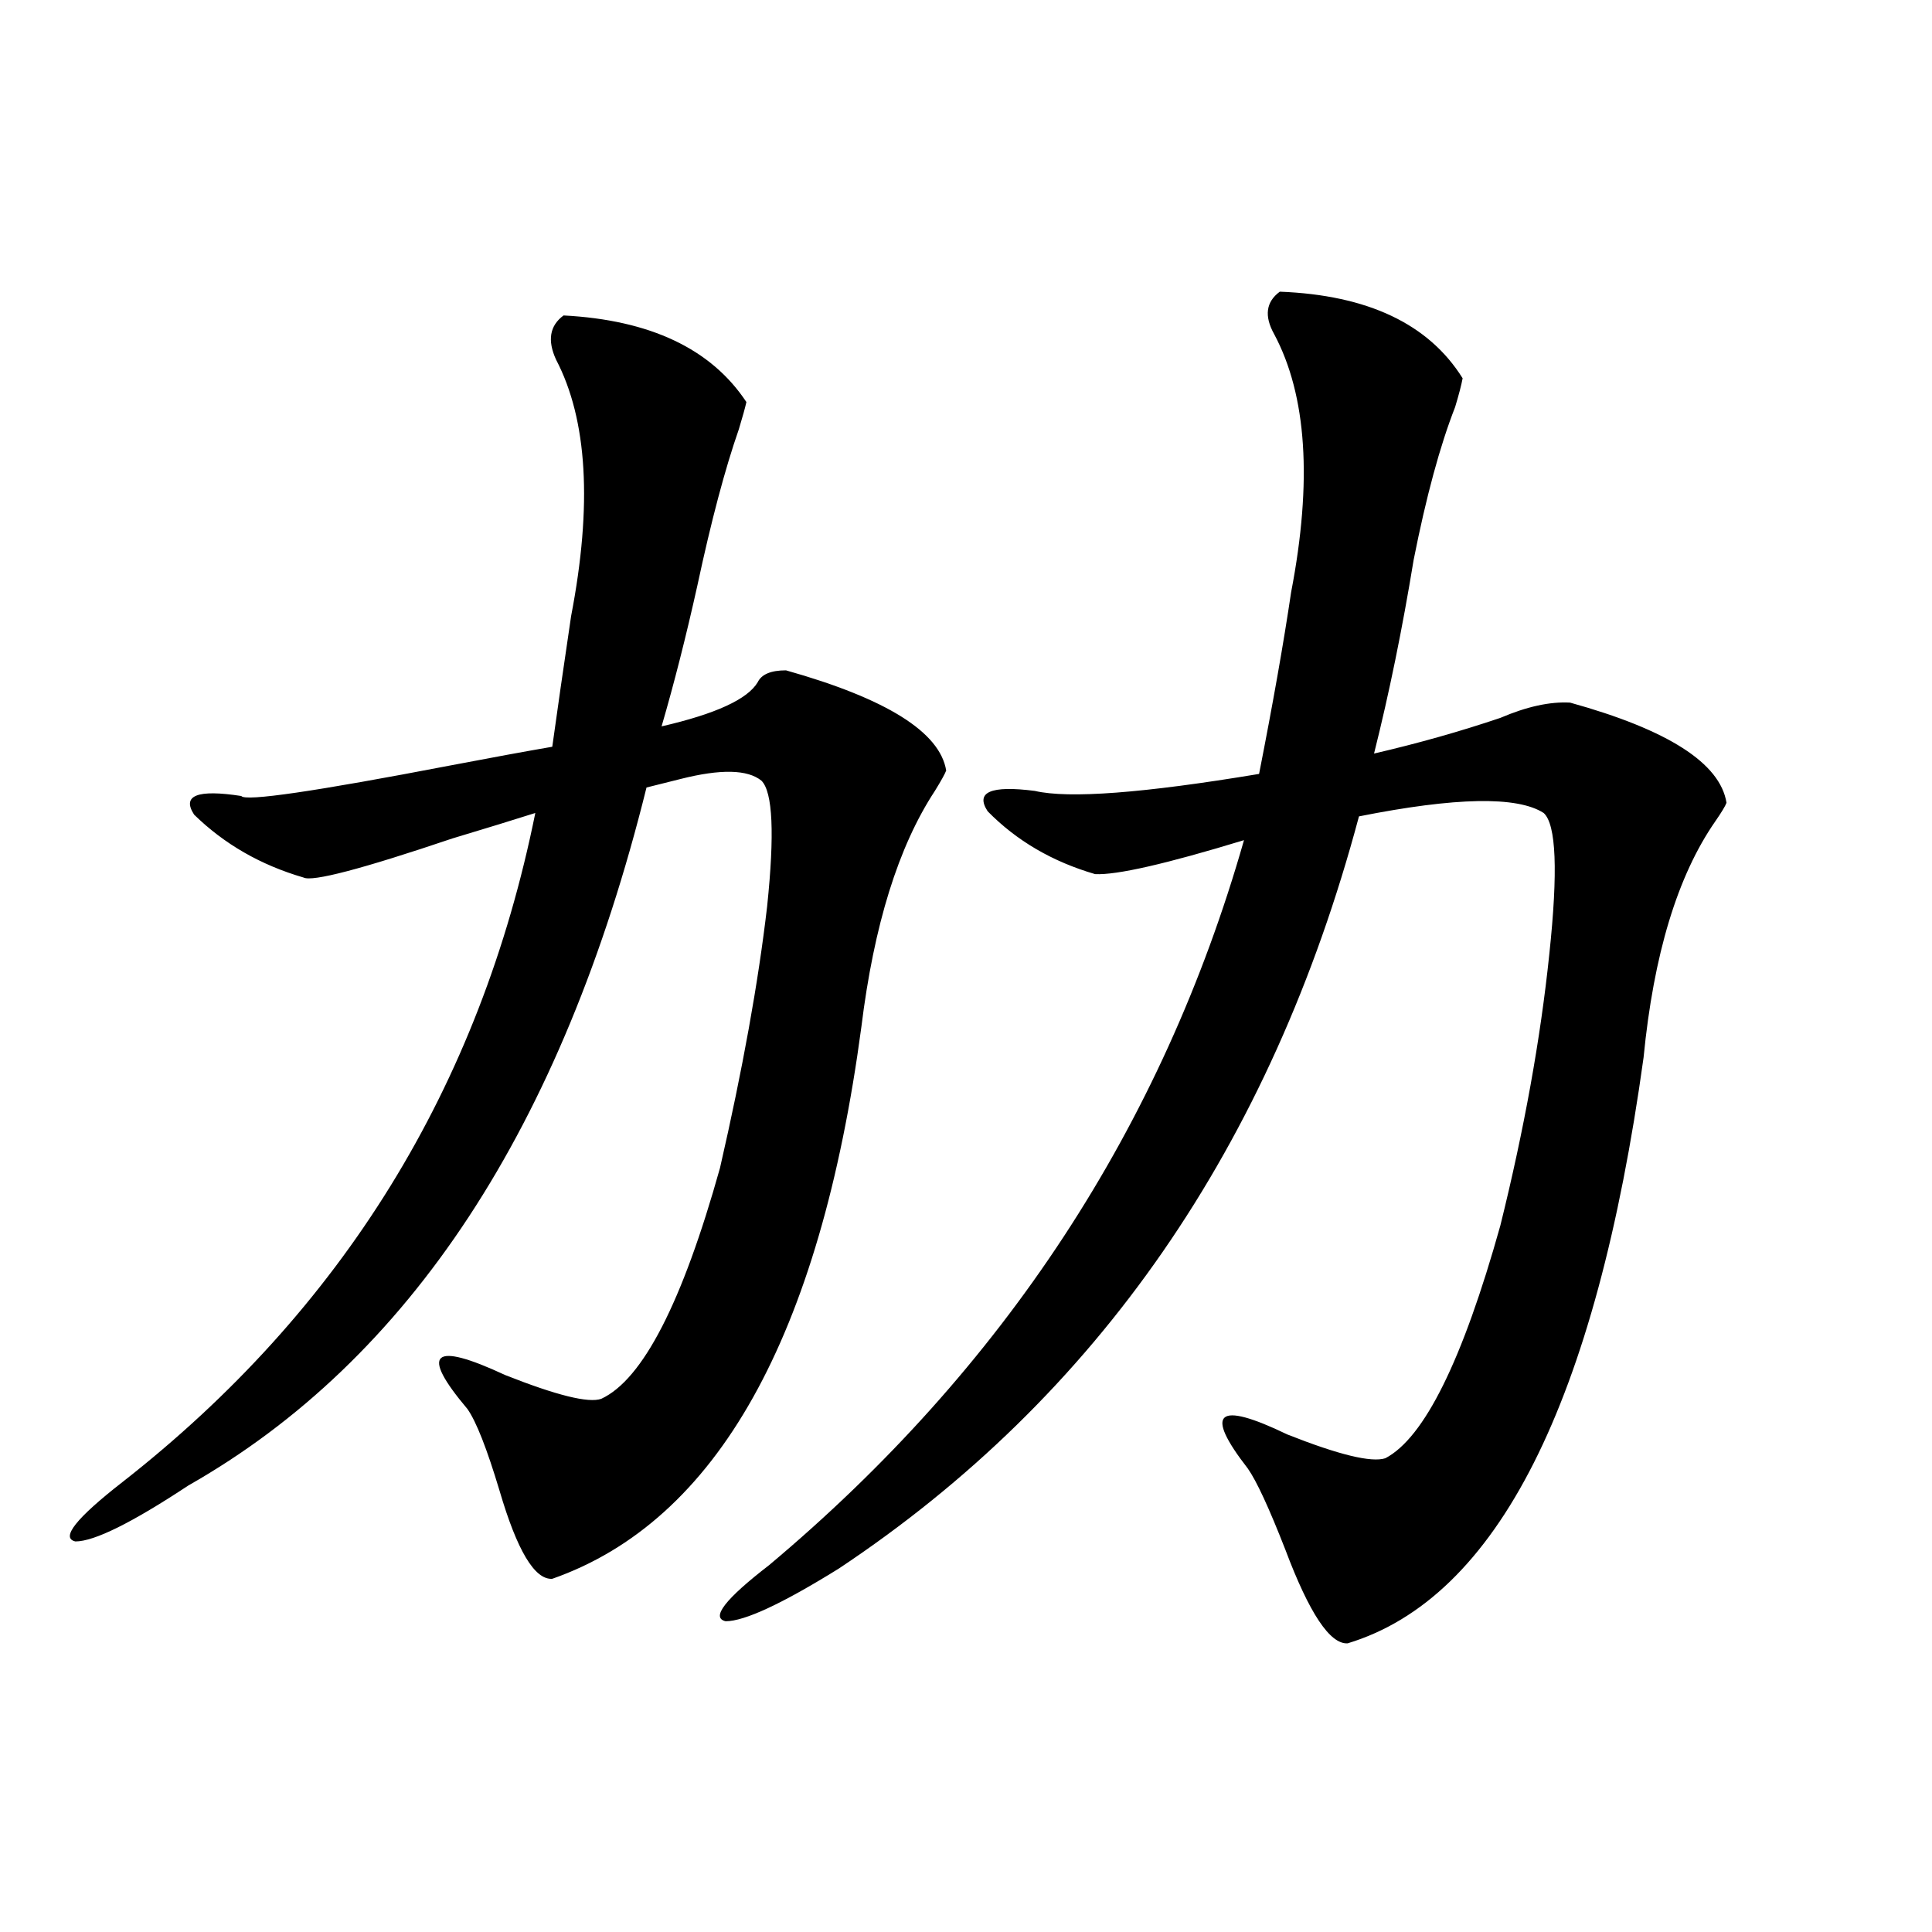 <?xml version="1.0" encoding="utf-8"?>
<!-- Generator: Adobe Illustrator 16.0.0, SVG Export Plug-In . SVG Version: 6.00 Build 0)  -->
<!DOCTYPE svg PUBLIC "-//W3C//DTD SVG 1.1//EN" "http://www.w3.org/Graphics/SVG/1.1/DTD/svg11.dtd">
<svg version="1.1" id="图层_1" xmlns="http://www.w3.org/2000/svg" xmlns:xlink="http://www.w3.org/1999/xlink" x="0px" y="0px"
	 width="1000px" height="1000px" viewBox="0 0 1000 1000" enable-background="new 0 0 1000 1000" xml:space="preserve">
<path d="M291.701,163.278c44.877,2.348,76.416,17.29,94.632,44.824c-0.656,2.939-1.951,7.622-3.902,14.063
	c-7.165,20.517-14.314,47.461-21.463,80.859c-5.854,26.367-12.042,50.688-18.536,72.949c27.957-6.441,44.542-14.063,49.755-22.852
	c1.951-4.092,6.829-6.152,14.634-6.152c52.026,14.653,79.663,31.943,82.925,51.855c-0.656,1.758-2.607,5.273-5.854,10.547
	c-18.872,28.716-31.554,69.434-38.048,122.168c-21.463,160.552-74.8,255.762-159.996,285.645
	c-9.116,0.591-18.216-14.639-27.316-45.703c-6.509-21.67-12.042-35.733-16.585-42.188c-24.725-29.292-18.216-35.156,19.512-17.578
	c26.661,10.547,43.246,14.653,49.755,12.305c21.463-9.956,41.95-49.795,61.462-119.531c11.707-50.977,19.832-96.089,24.39-135.352
	c3.902-37.491,2.927-59.175-2.927-65.039c-7.165-5.85-21.143-6.152-41.95-0.879c-7.165,1.758-13.018,3.227-17.561,4.395
	c-43.581,175.781-122.604,296.191-237.067,361.23c-29.268,19.336-48.779,29.004-58.535,29.004
	c-7.805-1.758,0.32-12.002,24.39-30.762c113.808-89.058,185.026-204.483,213.653-346.289c-11.067,3.516-25.365,7.91-42.926,13.184
	c-46.828,15.82-72.529,22.563-77.071,20.215c-22.118-6.441-40.975-17.276-56.584-32.52c-6.509-9.956,1.616-13.184,24.39-9.668
	c1.951,2.939,38.048-2.334,108.29-15.82c21.463-4.092,39.023-7.32,52.682-9.668c2.591-18.745,5.854-41.309,9.756-67.676
	c11.052-57.417,8.445-101.651-7.805-132.715C283.24,176.173,284.536,168.551,291.701,163.278z M662.423,150.973
	c45.517,1.758,77.071,16.699,94.632,44.824c-0.656,3.516-1.951,8.501-3.902,14.941c-7.805,19.927-14.969,46.294-21.463,79.102
	c-5.854,35.747-12.683,69.145-20.487,100.195c22.759-5.273,44.542-11.426,65.364-18.457c13.658-5.85,25.685-8.487,36.097-7.91
	c50.73,14.063,77.712,31.352,80.974,51.855c-0.656,1.758-2.607,4.985-5.854,9.668c-19.512,28.125-31.874,68.857-37.072,122.168
	c-24.725,178.72-75.776,279.794-153.167,303.223c-9.115,0.577-19.847-15.532-32.194-48.34c-8.46-21.67-14.969-35.733-19.512-42.188
	c-22.774-29.292-15.945-35.156,20.487-17.578c26.661,10.547,43.566,14.653,50.73,12.305c20.152-10.547,39.999-50.674,59.511-120.41
	c12.347-49.795,20.807-96.68,25.365-140.625c4.543-42.764,3.567-67.085-2.927-72.949c-13.658-8.789-45.532-8.198-95.607,1.758
	C657.865,593.063,568.112,722.853,434.136,811.91c-29.268,18.169-48.779,27.246-58.535,27.246
	c-7.805-1.758-0.335-11.426,22.438-29.004C519.653,708.199,601.602,583.106,643.887,434.86
	c-40.334,12.305-66.02,18.169-77.071,17.578c-22.118-6.441-40.655-17.276-55.608-32.52c-6.509-9.956,1.616-13.472,24.39-10.547
	c17.561,4.106,56.249,1.181,116.095-8.789c7.149-36.323,12.683-67.676,16.585-94.043c11.052-57.417,8.125-101.953-8.78-133.594
	C654.283,163.58,655.259,156.246,662.423,150.973z"/>
</svg>

